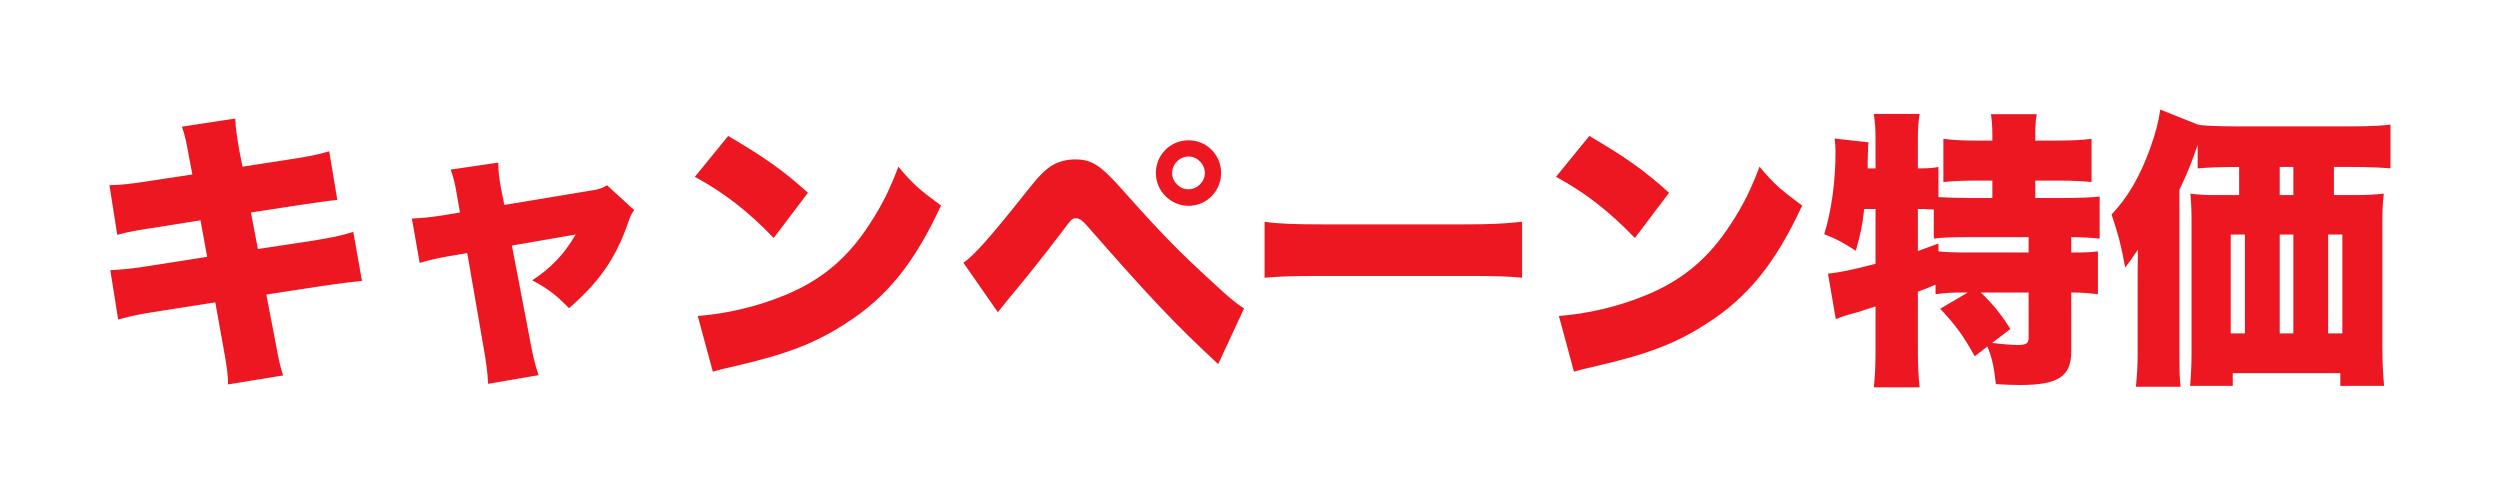 <svg xmlns="http://www.w3.org/2000/svg" xmlns:xlink="http://www.w3.org/1999/xlink" width="171.262" height="34.029" viewBox="0 0 171.262 34.029">
  <defs>
    <filter id="パス_918" x="0" y="0" width="171.262" height="34.029" filterUnits="userSpaceOnUse">
      <feOffset input="SourceAlpha"/>
      <feGaussianBlur stdDeviation="1.5" result="blur"/>
      <feFlood flood-opacity="0.251"/>
      <feComposite operator="in" in2="blur"/>
      <feComposite in="SourceGraphic"/>
    </filter>
  </defs>
  <g transform="matrix(1, 0, 0, 1, 0, 0)" filter="url(#パス_918)">
    <g id="パス_918-2" data-name="パス 918" transform="translate(89.67 25.67)" fill="#ed1721" stroke-linecap="round" stroke-linejoin="round">
      <path d="M -75.549 2.43 L -75.549 0.665 C -75.549 0.116 -75.614 -0.372 -75.882 -1.824 L -75.882 -1.827 L -75.883 -1.829 L -76.139 -3.247 L -78.624 -2.858 C -79.954 -2.646 -80.003 -2.636 -81.208 -2.33 L -82.801 -1.926 L -83.059 -3.549 L -83.595 -6.926 L -83.857 -8.578 L -83.003 -8.619 L -83.118 -9.35 L -83.655 -12.747 L -83.922 -14.441 L -82.207 -14.48 C -81.453 -14.498 -80.894 -14.559 -79.486 -14.78 L -79.482 -14.781 L -79.477 -14.782 L -78.253 -14.967 C -78.405 -15.795 -78.486 -16.101 -78.625 -16.504 L -79.212 -18.205 L -77.433 -18.476 L -73.778 -19.032 L -72.108 -19.286 L -72.053 -17.598 C -72.039 -17.143 -71.968 -16.62 -71.857 -15.954 L -70.185 -16.211 C -68.77 -16.431 -68.311 -16.516 -67.542 -16.743 L -65.916 -17.224 L -65.637 -15.551 L -65.081 -12.214 L -64.964 -11.509 L -64.288 -11.718 L -63.991 -10.045 L -63.395 -6.688 L -63.114 -5.103 L -64.715 -4.934 C -65.818 -4.818 -65.82 -4.818 -67.453 -4.585 L -69.659 -4.246 L -69.398 -2.897 L -69.397 -2.892 L -69.396 -2.887 C -69.078 -1.175 -69.052 -1.059 -68.845 -0.402 L -68.323 1.251 L -70.034 1.53 L -73.807 2.146 L -75.549 2.43 Z M -57.645 2.391 L -57.73 0.7 C -57.767 -0.039 -57.845 -0.64 -58.066 -1.871 L -58.067 -1.875 L -58.067 -1.88 L -58.885 -6.603 C -59.52 -6.487 -59.943 -6.386 -60.485 -6.222 L -62.103 -5.732 L -62.397 -7.397 L -62.933 -10.436 L -63.227 -12.103 L -61.537 -12.194 C -60.928 -12.227 -60.526 -12.259 -59.898 -12.35 C -60.003 -12.928 -60.083 -13.19 -60.212 -13.563 L -60.804 -15.275 L -59.011 -15.538 L -55.754 -16.014 L -54.037 -16.266 L -54.037 -14.53 C -54.037 -14.136 -54.008 -13.854 -53.925 -13.349 L -49.506 -14.083 L -49.495 -14.085 L -49.485 -14.086 C -49.03 -14.155 -48.994 -14.18 -48.92 -14.229 L -47.942 -14.881 L -47.076 -14.087 L -45.208 -12.379 L -44.192 -11.45 L -45.032 -10.358 C -45.048 -10.337 -45.079 -10.297 -45.092 -10.278 C -45.137 -10.185 -45.258 -9.832 -45.298 -9.714 L -45.303 -9.702 L -45.307 -9.689 C -46.23 -7.141 -47.506 -5.325 -49.71 -3.423 L -50.777 -2.503 L -51.762 -3.51 C -51.89 -3.641 -52.009 -3.759 -52.122 -3.867 L -51.958 -3.014 L -51.957 -3.01 L -51.957 -3.007 C -51.683 -1.541 -51.598 -1.182 -51.353 -0.445 L -50.801 1.211 L -52.521 1.508 L -55.977 2.104 L -57.645 2.391 Z M 43.494 2.364 L 41.832 2.364 L 38.693 2.364 L 36.987 2.364 L 37.206 0.672 C 37.273 0.153 37.313 -0.71 37.313 -1.639 L 37.313 -2.653 C 37.044 -2.573 36.936 -2.528 36.657 -2.415 L 34.929 -1.711 L 34.613 -3.55 L 34.077 -6.668 L 33.808 -8.234 L 34.52 -8.315 L 33.915 -8.545 C 33.333 -7.525 32.732 -6.636 32.083 -5.83 C 30.961 -4.436 29.667 -3.277 28.128 -2.287 L 28.128 -2.287 C 25.823 -0.793 23.753 0.01 19.923 0.895 C 19.79 0.926 19.676 0.952 19.576 0.975 C 19.107 1.082 18.981 1.111 18.581 1.229 L 17.109 1.666 L 16.707 0.183 L 15.674 -3.63 L 15.286 -5.065 L 14.444 -5.153 C 13.587 -5.242 12.814 -5.264 10.508 -5.264 L 1.053 -5.264 C -0.969 -5.264 -1.653 -5.248 -2.688 -5.168 L -2.548 -5.074 L -3.088 -3.908 L -4.856 -0.094 L -5.723 1.775 L -7.235 0.376 C -10.067 -2.244 -11.832 -4.092 -15.872 -8.692 C -17.063 -7.127 -18.13 -5.789 -19.425 -4.234 L -19.429 -4.23 L -19.433 -4.225 C -19.544 -4.094 -19.649 -3.962 -19.782 -3.794 C -19.885 -3.664 -20.002 -3.516 -20.147 -3.337 L -21.403 -1.785 L -22.544 -3.424 L -24.908 -6.821 L -25.553 -7.749 C -25.988 -7.052 -26.436 -6.419 -26.91 -5.83 C -28.033 -4.436 -29.328 -3.276 -30.868 -2.285 C -33.172 -0.793 -35.242 0.01 -39.07 0.895 C -39.203 0.926 -39.317 0.952 -39.417 0.975 C -39.886 1.082 -40.012 1.111 -40.412 1.229 L -41.884 1.666 L -42.286 0.183 L -43.319 -3.63 L -43.792 -5.376 L -41.988 -5.518 C -40.101 -5.666 -38.192 -6.122 -36.467 -6.838 C -34.223 -7.764 -32.688 -9.059 -31.335 -11.169 L -31.331 -11.175 L -31.326 -11.182 C -30.571 -12.333 -30.084 -13.308 -29.529 -14.781 L -28.62 -17.195 L -26.972 -15.21 C -26.113 -14.177 -25.766 -13.861 -24.319 -12.8 L -23.33 -12.075 L -23.844 -10.961 C -24.242 -10.099 -24.64 -9.318 -25.047 -8.601 L -24.454 -8.96 C -24.132 -9.155 -23.165 -10.127 -20.386 -13.65 C -19.564 -14.7 -18.933 -15.306 -18.277 -15.677 L -18.265 -15.684 L -18.253 -15.69 C -17.569 -16.061 -16.821 -16.249 -16.029 -16.249 C -14.324 -16.249 -13.361 -15.533 -11.982 -14.023 C -11.932 -14.95 -11.551 -15.812 -10.895 -16.467 C -10.191 -17.172 -9.249 -17.56 -8.243 -17.56 C -7.244 -17.56 -6.307 -17.17 -5.605 -16.464 C -4.904 -15.759 -4.518 -14.818 -4.518 -13.815 C -4.518 -11.75 -6.189 -10.07 -8.243 -10.07 C -8.277 -10.07 -8.311 -10.071 -8.344 -10.072 C -7.505 -9.218 -6.678 -8.435 -5.582 -7.434 L -5.578 -7.43 L -5.574 -7.426 C -5.12 -7.005 -4.8 -6.713 -4.539 -6.488 L -4.539 -6.644 L -4.539 -10.478 L -4.539 -12.218 L -2.818 -11.962 C -2.002 -11.84 -1.031 -11.799 1.033 -11.799 L 10.528 -11.799 C 12.496 -11.799 13.198 -11.84 14.444 -11.97 L 16.1 -12.143 L 16.1 -10.478 L 16.1 -6.644 L 16.1 -5.447 L 17.005 -5.518 C 18.892 -5.666 20.801 -6.122 22.526 -6.838 C 24.771 -7.764 26.305 -9.059 27.658 -11.169 L 27.663 -11.175 L 27.667 -11.182 C 28.422 -12.333 28.909 -13.308 29.464 -14.781 L 30.373 -17.195 L 32.021 -15.21 C 32.832 -14.234 33.187 -13.898 34.445 -12.969 C 34.528 -13.713 34.572 -14.487 34.572 -15.265 C 34.572 -15.558 34.559 -15.693 34.522 -16.003 L 34.302 -17.878 L 36.178 -17.67 L 37.223 -17.553 C 37.219 -17.584 37.214 -17.616 37.21 -17.647 L 36.955 -19.367 L 38.693 -19.367 L 41.832 -19.367 L 43.58 -19.367 L 43.322 -17.687 L 43.641 -17.648 C 44.092 -17.593 44.553 -17.554 45.247 -17.543 C 45.243 -17.57 45.239 -17.597 45.235 -17.625 L 44.976 -19.347 L 46.718 -19.347 L 49.856 -19.347 L 51.669 -19.347 L 51.33 -17.567 C 51.328 -17.558 51.327 -17.549 51.325 -17.54 L 51.346 -17.54 C 52.192 -17.54 52.796 -17.571 53.43 -17.648 L 55.111 -17.852 L 55.111 -16.159 L 55.111 -13.836 L 55.242 -13.852 C 55.598 -14.484 55.917 -15.195 56.21 -16.006 C 56.578 -17.055 56.729 -17.631 56.833 -18.372 L 57.097 -20.269 L 58.875 -19.558 L 61.283 -18.595 C 61.311 -18.589 61.338 -18.583 61.367 -18.576 C 61.732 -18.547 62.627 -18.513 63.502 -18.513 L 71.348 -18.513 C 72.508 -18.513 73.363 -18.549 73.891 -18.619 L 75.589 -18.845 L 75.589 -17.132 L 75.589 -14.133 L 75.589 -12.475 L 75.158 -12.518 L 75.121 -12.219 C 75.055 -11.694 75.033 -11.23 75.033 -10.379 L 75.033 -2.016 C 75.033 -0.989 75.068 -0.176 75.145 0.619 L 75.306 2.264 L 73.652 2.264 L 70.653 2.264 L 69.153 2.264 L 69.153 1.39 L 64.784 1.39 L 64.784 2.264 L 63.284 2.264 L 61.4 2.264 L 61.408 2.324 L 59.709 2.324 L 56.65 2.324 L 55.004 2.324 L 55.156 0.685 C 55.236 -0.169 55.269 -0.654 55.269 -1.44 L 55.269 -3.848 L 55.145 -3.863 L 55.036 -3.721 L 55.007 -3.881 L 53.862 -4.024 C 53.813 -4.03 53.766 -4.036 53.72 -4.041 L 53.72 -1.599 C 53.72 -0.202 53.231 0.826 52.266 1.457 C 51.463 1.981 50.398 2.205 48.704 2.205 C 48.233 2.205 47.598 2.182 46.962 2.142 L 45.692 2.063 L 45.563 0.797 C 45.559 0.756 45.555 0.716 45.551 0.677 L 45.13 1.002 L 44.288 -0.545 C 43.912 -1.236 43.591 -1.755 43.213 -2.256 L 43.213 -1.639 C 43.213 -0.753 43.246 -0.05 43.324 0.711 L 43.494 2.364 Z M -8.263 -14.203 C -8.479 -14.203 -8.631 -14.043 -8.631 -13.815 C -8.631 -13.598 -8.471 -13.447 -8.243 -13.447 C -8.03 -13.447 -7.875 -13.602 -7.875 -13.815 C -7.875 -14.047 -8.031 -14.203 -8.263 -14.203 Z M 22.46 -7.056 L 21.242 -8.329 C 19.614 -10.032 18.063 -11.237 16.211 -12.237 L 14.615 -13.099 L 15.761 -14.505 L 18.045 -17.306 L 18.858 -18.302 L 19.967 -17.651 C 22.569 -16.123 23.956 -15.133 25.677 -13.577 L 26.695 -12.655 L 25.866 -11.559 L 23.523 -8.461 L 22.46 -7.056 Z M -36.533 -7.056 L -37.751 -8.329 C -39.379 -10.032 -40.931 -11.237 -42.782 -12.237 L -44.379 -13.099 L -43.232 -14.505 L -40.948 -17.306 L -40.135 -18.302 L -39.026 -17.651 C -36.424 -16.123 -35.037 -15.133 -33.317 -13.577 L -32.298 -12.655 L -33.127 -11.559 L -35.471 -8.461 L -36.533 -7.056 Z" stroke="none"/>
      <path d="M 58.318 -18.165 C 58.199 -17.311 58.02 -16.636 57.623 -15.503 C 56.928 -13.577 56.093 -12.147 54.981 -10.975 C 55.438 -9.644 55.656 -8.79 55.915 -7.34 C 56.173 -7.677 56.57 -8.233 56.789 -8.571 C 56.769 -7.399 56.769 -6.744 56.769 -6.625 L 56.769 -1.44 C 56.769 -0.566 56.729 -0.03 56.65 0.824 L 59.709 0.824 C 59.649 0.347 59.629 -0.268 59.629 -1.46 L 59.629 -12.663 C 60.245 -13.974 60.443 -14.47 60.88 -15.742 L 60.88 -14.133 C 61.516 -14.192 62.43 -14.232 63.502 -14.232 L 63.721 -14.232 L 63.721 -12.305 L 62.231 -12.305 C 61.377 -12.305 60.96 -12.325 60.384 -12.405 C 60.443 -11.749 60.463 -11.153 60.463 -10.379 L 60.463 -1.5 C 60.463 -0.785 60.424 0.069 60.364 0.764 L 63.284 0.764 L 63.284 -0.11 L 70.653 -0.11 L 70.653 0.764 L 73.652 0.764 C 73.573 -0.05 73.533 -0.904 73.533 -2.016 L 73.533 -10.379 C 73.533 -11.213 73.553 -11.769 73.632 -12.405 C 73.096 -12.345 72.48 -12.305 71.746 -12.305 L 70.216 -12.305 L 70.216 -14.232 L 71.467 -14.232 C 72.54 -14.232 73.493 -14.192 74.089 -14.133 L 74.089 -17.132 C 73.493 -17.053 72.58 -17.013 71.348 -17.013 L 63.502 -17.013 C 62.569 -17.013 61.496 -17.053 61.119 -17.092 C 60.96 -17.132 60.96 -17.132 60.9 -17.132 L 58.318 -18.165 M 67.435 -12.305 L 66.502 -12.305 L 66.502 -14.232 L 67.435 -14.232 L 67.435 -12.305 M 64.118 -2.831 L 63.145 -2.831 L 63.145 -9.604 L 64.118 -9.604 L 64.118 -2.831 M 67.435 -2.831 L 66.502 -2.831 L 66.502 -9.604 L 67.435 -9.604 L 67.435 -2.831 M 70.792 -2.831 L 69.819 -2.831 L 69.819 -9.604 L 70.792 -9.604 L 70.792 -2.831 M 38.693 -17.867 C 38.773 -17.331 38.813 -16.834 38.813 -16.238 L 38.813 -14.133 L 38.276 -14.133 C 38.276 -14.331 38.276 -14.431 38.276 -14.59 C 38.296 -15.523 38.296 -15.642 38.336 -15.92 L 36.012 -16.179 C 36.052 -15.841 36.072 -15.642 36.072 -15.265 C 36.072 -13.219 35.793 -11.233 35.297 -9.624 C 36.131 -9.306 36.528 -9.088 37.462 -8.492 C 37.8 -9.683 37.899 -10.18 38.038 -11.352 L 38.813 -11.352 L 38.813 -7.598 C 37.045 -7.141 36.429 -7.022 35.555 -6.923 L 36.091 -3.804 C 36.628 -4.023 36.628 -4.023 37.7 -4.32 C 38.058 -4.44 38.276 -4.499 38.813 -4.678 L 38.813 -1.639 C 38.813 -0.705 38.773 0.248 38.693 0.864 L 41.832 0.864 C 41.752 0.089 41.713 -0.666 41.713 -1.639 L 41.713 -5.691 C 42.209 -5.87 42.269 -5.89 42.924 -6.168 L 42.924 -5.512 C 43.619 -5.612 44.037 -5.631 44.871 -5.631 L 45.129 -5.631 L 43.242 -4.519 C 44.295 -3.407 44.871 -2.612 45.606 -1.262 L 46.48 -1.937 C 46.778 -1.182 46.937 -0.527 47.056 0.645 C 47.691 0.685 48.287 0.705 48.704 0.705 C 51.326 0.705 52.22 0.129 52.22 -1.599 L 52.22 -5.631 C 53.015 -5.631 53.412 -5.592 54.048 -5.512 L 54.048 -8.452 C 53.63 -8.392 53.253 -8.373 52.22 -8.373 L 52.22 -9.425 C 52.856 -9.425 53.611 -9.386 54.167 -9.326 L 54.167 -12.206 C 53.69 -12.147 52.776 -12.107 51.724 -12.107 L 49.757 -12.107 L 49.757 -13.299 L 51.346 -13.299 C 52.28 -13.299 53.035 -13.259 53.611 -13.199 L 53.611 -16.159 C 52.955 -16.079 52.3 -16.04 51.346 -16.04 L 49.757 -16.04 L 49.757 -16.477 C 49.757 -17.053 49.777 -17.43 49.856 -17.847 L 46.718 -17.847 C 46.778 -17.45 46.817 -17.013 46.817 -16.457 L 46.817 -16.04 L 45.665 -16.04 C 44.732 -16.04 44.116 -16.079 43.461 -16.159 L 43.461 -13.199 C 44.037 -13.259 44.772 -13.299 45.665 -13.299 L 46.817 -13.299 L 46.817 -12.107 L 45.268 -12.107 C 44.454 -12.107 43.818 -12.127 43.123 -12.166 L 43.123 -14.232 C 42.726 -14.153 42.388 -14.133 41.713 -14.133 L 41.713 -16.238 C 41.713 -16.874 41.752 -17.351 41.832 -17.867 L 38.693 -17.867 M 42.805 -9.326 C 43.401 -9.405 44.037 -9.425 45.268 -9.425 L 49.3 -9.425 L 49.3 -8.373 L 45.308 -8.373 C 44.255 -8.373 43.659 -8.392 43.123 -8.452 L 43.123 -8.988 C 42.189 -8.651 42.189 -8.651 41.713 -8.472 L 41.713 -11.352 C 42.17 -11.352 42.17 -11.352 42.805 -11.312 L 42.805 -9.326 M 46.023 -5.631 L 49.3 -5.631 L 49.3 -2.573 C 49.3 -2.136 49.161 -2.036 48.526 -2.036 C 48.208 -2.036 47.652 -2.076 46.798 -2.175 L 48.049 -3.129 C 47.433 -4.122 46.837 -4.857 46.023 -5.631 M -73.552 -17.549 L -77.207 -16.993 C -77.009 -16.417 -76.909 -16 -76.691 -14.749 L -76.492 -13.716 L -79.253 -13.299 C -80.644 -13.08 -81.299 -13.001 -82.173 -12.981 L -81.637 -9.584 C -80.822 -9.803 -80.365 -9.882 -78.677 -10.14 L -75.936 -10.577 L -75.479 -8.075 L -79.273 -7.479 C -80.465 -7.28 -81.299 -7.201 -82.113 -7.161 L -81.577 -3.784 C -80.326 -4.102 -80.226 -4.122 -78.856 -4.34 L -74.923 -4.956 L -74.407 -2.096 C -74.128 -0.586 -74.049 -0.01 -74.049 0.665 L -70.275 0.049 C -70.513 -0.705 -70.553 -0.904 -70.871 -2.612 L -71.427 -5.492 L -67.673 -6.068 C -66.005 -6.307 -66.005 -6.307 -64.872 -6.426 L -65.468 -9.783 C -66.302 -9.525 -66.958 -9.386 -68.328 -9.167 L -72.003 -8.611 L -72.48 -11.114 L -69.381 -11.59 C -67.236 -11.908 -67.236 -11.908 -66.561 -11.968 L -67.117 -15.305 C -67.991 -15.047 -68.547 -14.947 -69.957 -14.729 L -73.056 -14.252 L -73.274 -15.344 C -73.433 -16.258 -73.533 -16.933 -73.552 -17.549 M -39.785 -16.357 L -42.07 -13.557 C -40.083 -12.484 -38.395 -11.173 -36.667 -9.366 L -34.323 -12.464 C -35.991 -13.974 -37.283 -14.888 -39.785 -16.357 M 19.208 -16.357 L 16.924 -13.557 C 18.91 -12.484 20.598 -11.173 22.326 -9.366 L 24.67 -12.464 C 23.002 -13.974 21.711 -14.888 19.208 -16.357 M -8.243 -16.06 C -9.494 -16.06 -10.487 -15.066 -10.487 -13.815 C -10.487 -12.583 -9.474 -11.57 -8.243 -11.57 C -7.011 -11.57 -6.018 -12.583 -6.018 -13.815 C -6.018 -15.066 -7.011 -16.06 -8.243 -16.06 M -8.263 -12.703 C -8.859 -12.703 -9.375 -13.219 -9.375 -13.815 C -9.375 -14.431 -8.859 -14.947 -8.243 -14.947 C -7.647 -14.947 -7.131 -14.431 -7.131 -13.815 C -7.131 -13.219 -7.647 -12.703 -8.263 -12.703 M -16.029 -14.749 C -16.565 -14.749 -17.062 -14.629 -17.539 -14.371 C -17.996 -14.113 -18.492 -13.636 -19.207 -12.723 C -21.73 -9.525 -23.021 -8.075 -23.676 -7.677 L -21.313 -4.281 C -20.975 -4.698 -20.796 -4.936 -20.578 -5.194 C -19.187 -6.863 -18.135 -8.194 -17.002 -9.683 C -16.228 -10.716 -16.228 -10.716 -15.95 -10.716 C -15.731 -10.716 -15.533 -10.577 -15.235 -10.24 C -10.885 -5.274 -9.137 -3.427 -6.217 -0.725 L -4.449 -4.539 C -5.104 -4.976 -5.482 -5.294 -6.594 -6.327 C -8.898 -8.432 -10.05 -9.604 -12.652 -12.524 C -14.281 -14.371 -14.857 -14.749 -16.029 -14.749 M -55.537 -14.53 L -58.794 -14.053 C -58.615 -13.537 -58.516 -13.179 -58.377 -12.365 L -58.159 -11.114 L -59.35 -10.915 C -60.244 -10.776 -60.721 -10.736 -61.456 -10.697 L -60.92 -7.657 C -60.264 -7.856 -59.748 -7.975 -58.953 -8.114 L -57.662 -8.333 L -56.589 -2.136 C -56.351 -0.805 -56.272 -0.169 -56.232 0.625 L -52.776 0.03 C -53.054 -0.805 -53.153 -1.242 -53.431 -2.731 L -54.603 -8.849 L -50.233 -9.604 C -51.008 -8.273 -51.902 -7.32 -53.213 -6.466 C -52.16 -5.91 -51.604 -5.492 -50.69 -4.559 C -48.664 -6.307 -47.552 -7.896 -46.718 -10.2 C -46.459 -10.955 -46.42 -11.014 -46.221 -11.273 L -48.088 -12.981 C -48.386 -12.782 -48.604 -12.703 -49.26 -12.603 L -55.12 -11.63 L -55.358 -12.822 C -55.477 -13.517 -55.537 -13.934 -55.537 -14.53 M -28.126 -14.252 C -28.702 -12.723 -29.238 -11.63 -30.072 -10.359 C -31.602 -7.975 -33.389 -6.486 -35.892 -5.453 C -37.759 -4.678 -39.845 -4.181 -41.871 -4.023 L -40.838 -0.209 C -40.302 -0.368 -40.183 -0.388 -39.408 -0.566 C -35.713 -1.42 -33.826 -2.155 -31.681 -3.546 C -28.9 -5.333 -27.013 -7.677 -25.206 -11.59 C -26.696 -12.683 -27.152 -13.08 -28.126 -14.252 M 30.867 -14.252 C 30.291 -12.723 29.755 -11.63 28.921 -10.359 C 27.391 -7.975 25.604 -6.486 23.101 -5.453 C 21.234 -4.678 19.148 -4.181 17.122 -4.023 L 18.155 -0.209 C 18.691 -0.368 18.811 -0.388 19.585 -0.566 C 23.28 -1.42 25.167 -2.155 27.312 -3.546 C 30.093 -5.333 31.98 -7.677 33.787 -11.59 C 32.298 -12.683 31.841 -13.08 30.867 -14.252 M -3.039 -10.478 L -3.039 -6.644 C -1.827 -6.744 -1.172 -6.764 1.053 -6.764 L 10.508 -6.764 C 12.772 -6.764 13.646 -6.744 14.6 -6.644 L 14.6 -10.478 C 13.269 -10.339 12.514 -10.299 10.528 -10.299 L 1.033 -10.299 C -1.033 -10.299 -2.105 -10.339 -3.039 -10.478 M 58.318 -21.165 C 58.695 -21.165 59.073 -21.094 59.432 -20.95 L 61.659 -20.06 C 62.044 -20.038 62.784 -20.013 63.502 -20.013 L 71.348 -20.013 C 72.782 -20.013 73.433 -20.071 73.693 -20.106 C 74.55 -20.22 75.415 -19.959 76.066 -19.389 C 76.716 -18.82 77.089 -17.997 77.089 -17.132 L 77.089 -14.133 C 77.089 -13.563 76.927 -13.01 76.63 -12.537 C 76.637 -12.37 76.63 -12.201 76.609 -12.033 C 76.552 -11.577 76.533 -11.16 76.533 -10.379 L 76.533 -2.016 C 76.533 -1.039 76.566 -0.271 76.638 0.473 C 76.72 1.315 76.443 2.153 75.874 2.78 C 75.306 3.407 74.499 3.764 73.652 3.764 L 70.653 3.764 C 69.827 3.764 69.079 3.431 68.536 2.89 L 65.4 2.89 C 64.858 3.431 64.11 3.764 63.284 3.764 L 60.364 3.764 C 60.345 3.764 60.326 3.764 60.306 3.764 C 60.111 3.804 59.911 3.824 59.709 3.824 L 56.65 3.824 C 55.806 3.824 55.001 3.469 54.432 2.845 C 54.211 2.602 54.034 2.328 53.904 2.034 C 53.636 2.315 53.354 2.538 53.086 2.713 C 51.747 3.587 50.12 3.705 48.704 3.705 C 48.203 3.705 47.534 3.681 46.869 3.639 C 45.871 3.577 45.004 3.029 44.505 2.225 C 44.387 2.458 44.237 2.676 44.059 2.874 C 43.49 3.504 42.681 3.864 41.832 3.864 L 38.693 3.864 C 37.831 3.864 37.01 3.492 36.44 2.845 C 35.871 2.197 35.608 1.335 35.718 0.48 C 35.757 0.182 35.786 -0.288 35.801 -0.818 C 35.397 -0.857 34.999 -0.979 34.635 -1.181 C 33.841 -1.622 33.289 -2.4 33.135 -3.296 L 32.928 -4.501 C 31.762 -3.129 30.459 -2.003 28.938 -1.025 C 26.47 0.574 24.279 1.428 20.261 2.357 C 20.126 2.388 20.011 2.414 19.911 2.437 C 19.445 2.543 19.362 2.563 19.007 2.668 C 18.233 2.897 17.398 2.804 16.693 2.411 C 15.987 2.017 15.471 1.355 15.259 0.575 L 14.227 -3.238 C 14.187 -3.383 14.159 -3.529 14.142 -3.675 C 13.397 -3.746 12.614 -3.764 10.508 -3.764 L 1.053 -3.764 C -0.225 -3.764 -0.945 -3.758 -1.559 -3.733 C -1.602 -3.579 -1.658 -3.427 -1.727 -3.277 L -3.495 0.536 C -3.899 1.407 -4.694 2.032 -5.635 2.218 C -6.576 2.404 -7.55 2.128 -8.254 1.477 C -10.831 -0.907 -12.534 -2.657 -15.795 -6.336 C -16.589 -5.322 -17.377 -4.349 -18.273 -3.274 C -18.278 -3.268 -18.283 -3.262 -18.288 -3.257 C -18.383 -3.144 -18.477 -3.026 -18.606 -2.862 C -18.712 -2.729 -18.832 -2.578 -18.981 -2.393 C -19.575 -1.66 -20.479 -1.249 -21.422 -1.283 C -22.364 -1.317 -23.236 -1.793 -23.775 -2.567 L -25.556 -5.127 C -26.85 -3.465 -28.311 -2.146 -30.059 -1.022 C -32.525 0.575 -34.716 1.428 -38.732 2.357 C -38.867 2.388 -38.982 2.414 -39.083 2.437 C -39.548 2.543 -39.632 2.563 -39.986 2.668 C -40.76 2.897 -41.595 2.804 -42.3 2.411 C -43.006 2.017 -43.523 1.355 -43.734 0.575 L -44.767 -3.238 C -45 -4.1 -44.837 -5.021 -44.323 -5.751 C -43.808 -6.481 -42.996 -6.944 -42.106 -7.013 C -41.104 -7.092 -40.071 -7.272 -39.074 -7.539 C -40.432 -8.923 -41.743 -9.94 -43.26 -10.788 C -43.331 -10.351 -43.5 -9.925 -43.769 -9.543 C -43.793 -9.477 -43.828 -9.377 -43.879 -9.229 C -43.885 -9.212 -43.891 -9.195 -43.897 -9.179 C -44.914 -6.368 -46.315 -4.371 -48.73 -2.287 C -49.146 -1.929 -49.633 -1.704 -50.138 -1.61 C -50.076 -1.369 -50.014 -1.173 -49.93 -0.919 C -49.653 -0.09 -49.752 0.819 -50.201 1.57 C -50.65 2.32 -51.404 2.837 -52.266 2.986 L -55.722 3.582 C -56.568 3.728 -57.436 3.504 -58.107 2.967 C -58.777 2.431 -59.185 1.633 -59.228 0.775 C -59.258 0.174 -59.311 -0.313 -59.542 -1.607 C -59.543 -1.612 -59.544 -1.618 -59.545 -1.624 L -60.091 -4.774 C -60.812 -4.567 -61.582 -4.638 -62.25 -4.969 C -62.317 -4.849 -62.392 -4.733 -62.475 -4.622 C -62.976 -3.957 -63.73 -3.53 -64.558 -3.442 C -65.632 -3.329 -65.635 -3.329 -67.233 -3.101 L -67.892 -3 C -67.603 -1.453 -67.588 -1.403 -67.414 -0.854 C -67.152 -0.024 -67.264 0.88 -67.72 1.621 C -68.176 2.363 -68.932 2.87 -69.792 3.01 L -73.566 3.626 C -74.435 3.768 -75.322 3.521 -75.992 2.951 C -76.663 2.381 -77.049 1.545 -77.049 0.665 C -77.049 0.263 -77.095 -0.131 -77.354 -1.539 L -78.39 -1.377 C -79.676 -1.172 -79.678 -1.171 -80.839 -0.876 C -81.656 -0.669 -82.523 -0.815 -83.227 -1.279 C -83.931 -1.742 -84.408 -2.481 -84.54 -3.314 L -85.076 -6.69 C -85.2 -7.469 -85.012 -8.262 -84.558 -8.9 C -84.574 -8.972 -84.588 -9.044 -84.6 -9.116 L -85.136 -12.513 C -85.271 -13.368 -85.03 -14.239 -84.476 -14.904 C -83.921 -15.568 -83.106 -15.96 -82.241 -15.98 C -81.628 -15.994 -81.165 -16.04 -80.101 -16.203 C -80.317 -16.993 -80.201 -17.84 -79.774 -18.545 C -79.314 -19.307 -78.539 -19.825 -77.659 -19.959 L -74.004 -20.515 C -73.156 -20.644 -72.294 -20.404 -71.634 -19.856 C -70.982 -19.313 -70.59 -18.519 -70.555 -17.672 L -70.413 -17.694 C -69.081 -17.9 -68.666 -17.975 -67.967 -18.182 C -67.143 -18.425 -66.254 -18.304 -65.525 -17.848 C -64.797 -17.392 -64.299 -16.646 -64.158 -15.798 L -63.649 -12.744 C -63.157 -13.271 -62.49 -13.604 -61.771 -13.68 C -61.854 -14.346 -61.713 -15.028 -61.358 -15.611 C -60.894 -16.375 -60.113 -16.892 -59.229 -17.022 L -55.971 -17.498 C -55.109 -17.625 -54.234 -17.37 -53.575 -16.8 C -53.059 -16.354 -52.715 -15.75 -52.59 -15.091 L -49.752 -15.563 C -49.738 -15.565 -49.723 -15.567 -49.709 -15.569 C -49.649 -15.579 -49.601 -15.586 -49.563 -15.593 C -48.441 -16.226 -47.026 -16.075 -46.063 -15.194 L -44.996 -14.218 C -44.895 -14.665 -44.691 -15.089 -44.394 -15.453 L -42.11 -18.254 C -41.175 -19.401 -39.542 -19.694 -38.266 -18.944 C -35.564 -17.357 -34.117 -16.323 -32.31 -14.689 C -32.002 -14.41 -31.765 -14.081 -31.6 -13.725 C -31.373 -14.198 -31.16 -14.708 -30.933 -15.309 C -30.557 -16.309 -29.677 -17.034 -28.623 -17.211 C -27.569 -17.388 -26.501 -16.991 -25.818 -16.169 C -25.046 -15.239 -24.778 -14.997 -23.432 -14.01 C -23.121 -13.782 -22.865 -13.503 -22.669 -13.193 C -22.341 -13.599 -21.975 -14.058 -21.565 -14.578 C -20.616 -15.79 -19.853 -16.509 -19.015 -16.983 C -18.999 -16.992 -18.983 -17 -18.968 -17.009 C -18.062 -17.5 -17.073 -17.749 -16.029 -17.749 C -14.628 -17.749 -13.579 -17.35 -12.645 -16.679 C -12.447 -16.982 -12.217 -17.267 -11.956 -17.528 C -10.968 -18.516 -9.649 -19.06 -8.243 -19.06 C -6.841 -19.06 -5.527 -18.513 -4.541 -17.521 C -3.559 -16.533 -3.018 -15.217 -3.018 -13.815 C -3.018 -13.702 -3.022 -13.589 -3.029 -13.478 C -2.885 -13.478 -2.741 -13.467 -2.597 -13.445 C -1.873 -13.337 -0.923 -13.299 1.033 -13.299 L 10.528 -13.299 C 12.243 -13.299 12.935 -13.329 13.926 -13.425 C 13.894 -14.155 14.13 -14.878 14.599 -15.453 L 16.883 -18.254 C 17.819 -19.401 19.451 -19.694 20.727 -18.944 C 23.429 -17.357 24.876 -16.323 26.683 -14.689 C 26.991 -14.41 27.228 -14.082 27.393 -13.725 C 27.62 -14.198 27.834 -14.709 28.06 -15.309 C 28.437 -16.309 29.317 -17.034 30.37 -17.211 C 31.346 -17.374 32.334 -17.047 33.017 -16.345 C 33.057 -17.073 33.362 -17.768 33.884 -18.293 C 34.446 -18.859 35.207 -19.174 35.995 -19.179 C 36.108 -19.41 36.251 -19.628 36.422 -19.827 C 36.992 -20.487 37.821 -20.867 38.693 -20.867 L 41.832 -20.867 C 42.707 -20.867 43.539 -20.485 44.109 -19.82 C 44.17 -19.749 44.228 -19.675 44.282 -19.598 C 44.333 -19.669 44.387 -19.738 44.445 -19.805 C 45.015 -20.467 45.845 -20.847 46.718 -20.847 L 49.856 -20.847 C 50.75 -20.847 51.598 -20.448 52.168 -19.76 C 52.342 -19.55 52.484 -19.319 52.594 -19.075 C 52.819 -19.09 53.033 -19.111 53.25 -19.137 C 53.996 -19.227 54.744 -19.034 55.35 -18.603 C 55.484 -19.507 56.022 -20.301 56.812 -20.76 C 57.276 -21.029 57.796 -21.165 58.318 -21.165 Z M 19.92 -7.539 C 19.146 -8.327 18.389 -8.995 17.6 -9.582 L 17.6 -7.086 C 18.374 -7.182 19.157 -7.335 19.92 -7.539 Z" stroke="none" fill="#fff"/>
    </g>
  </g>
</svg>
